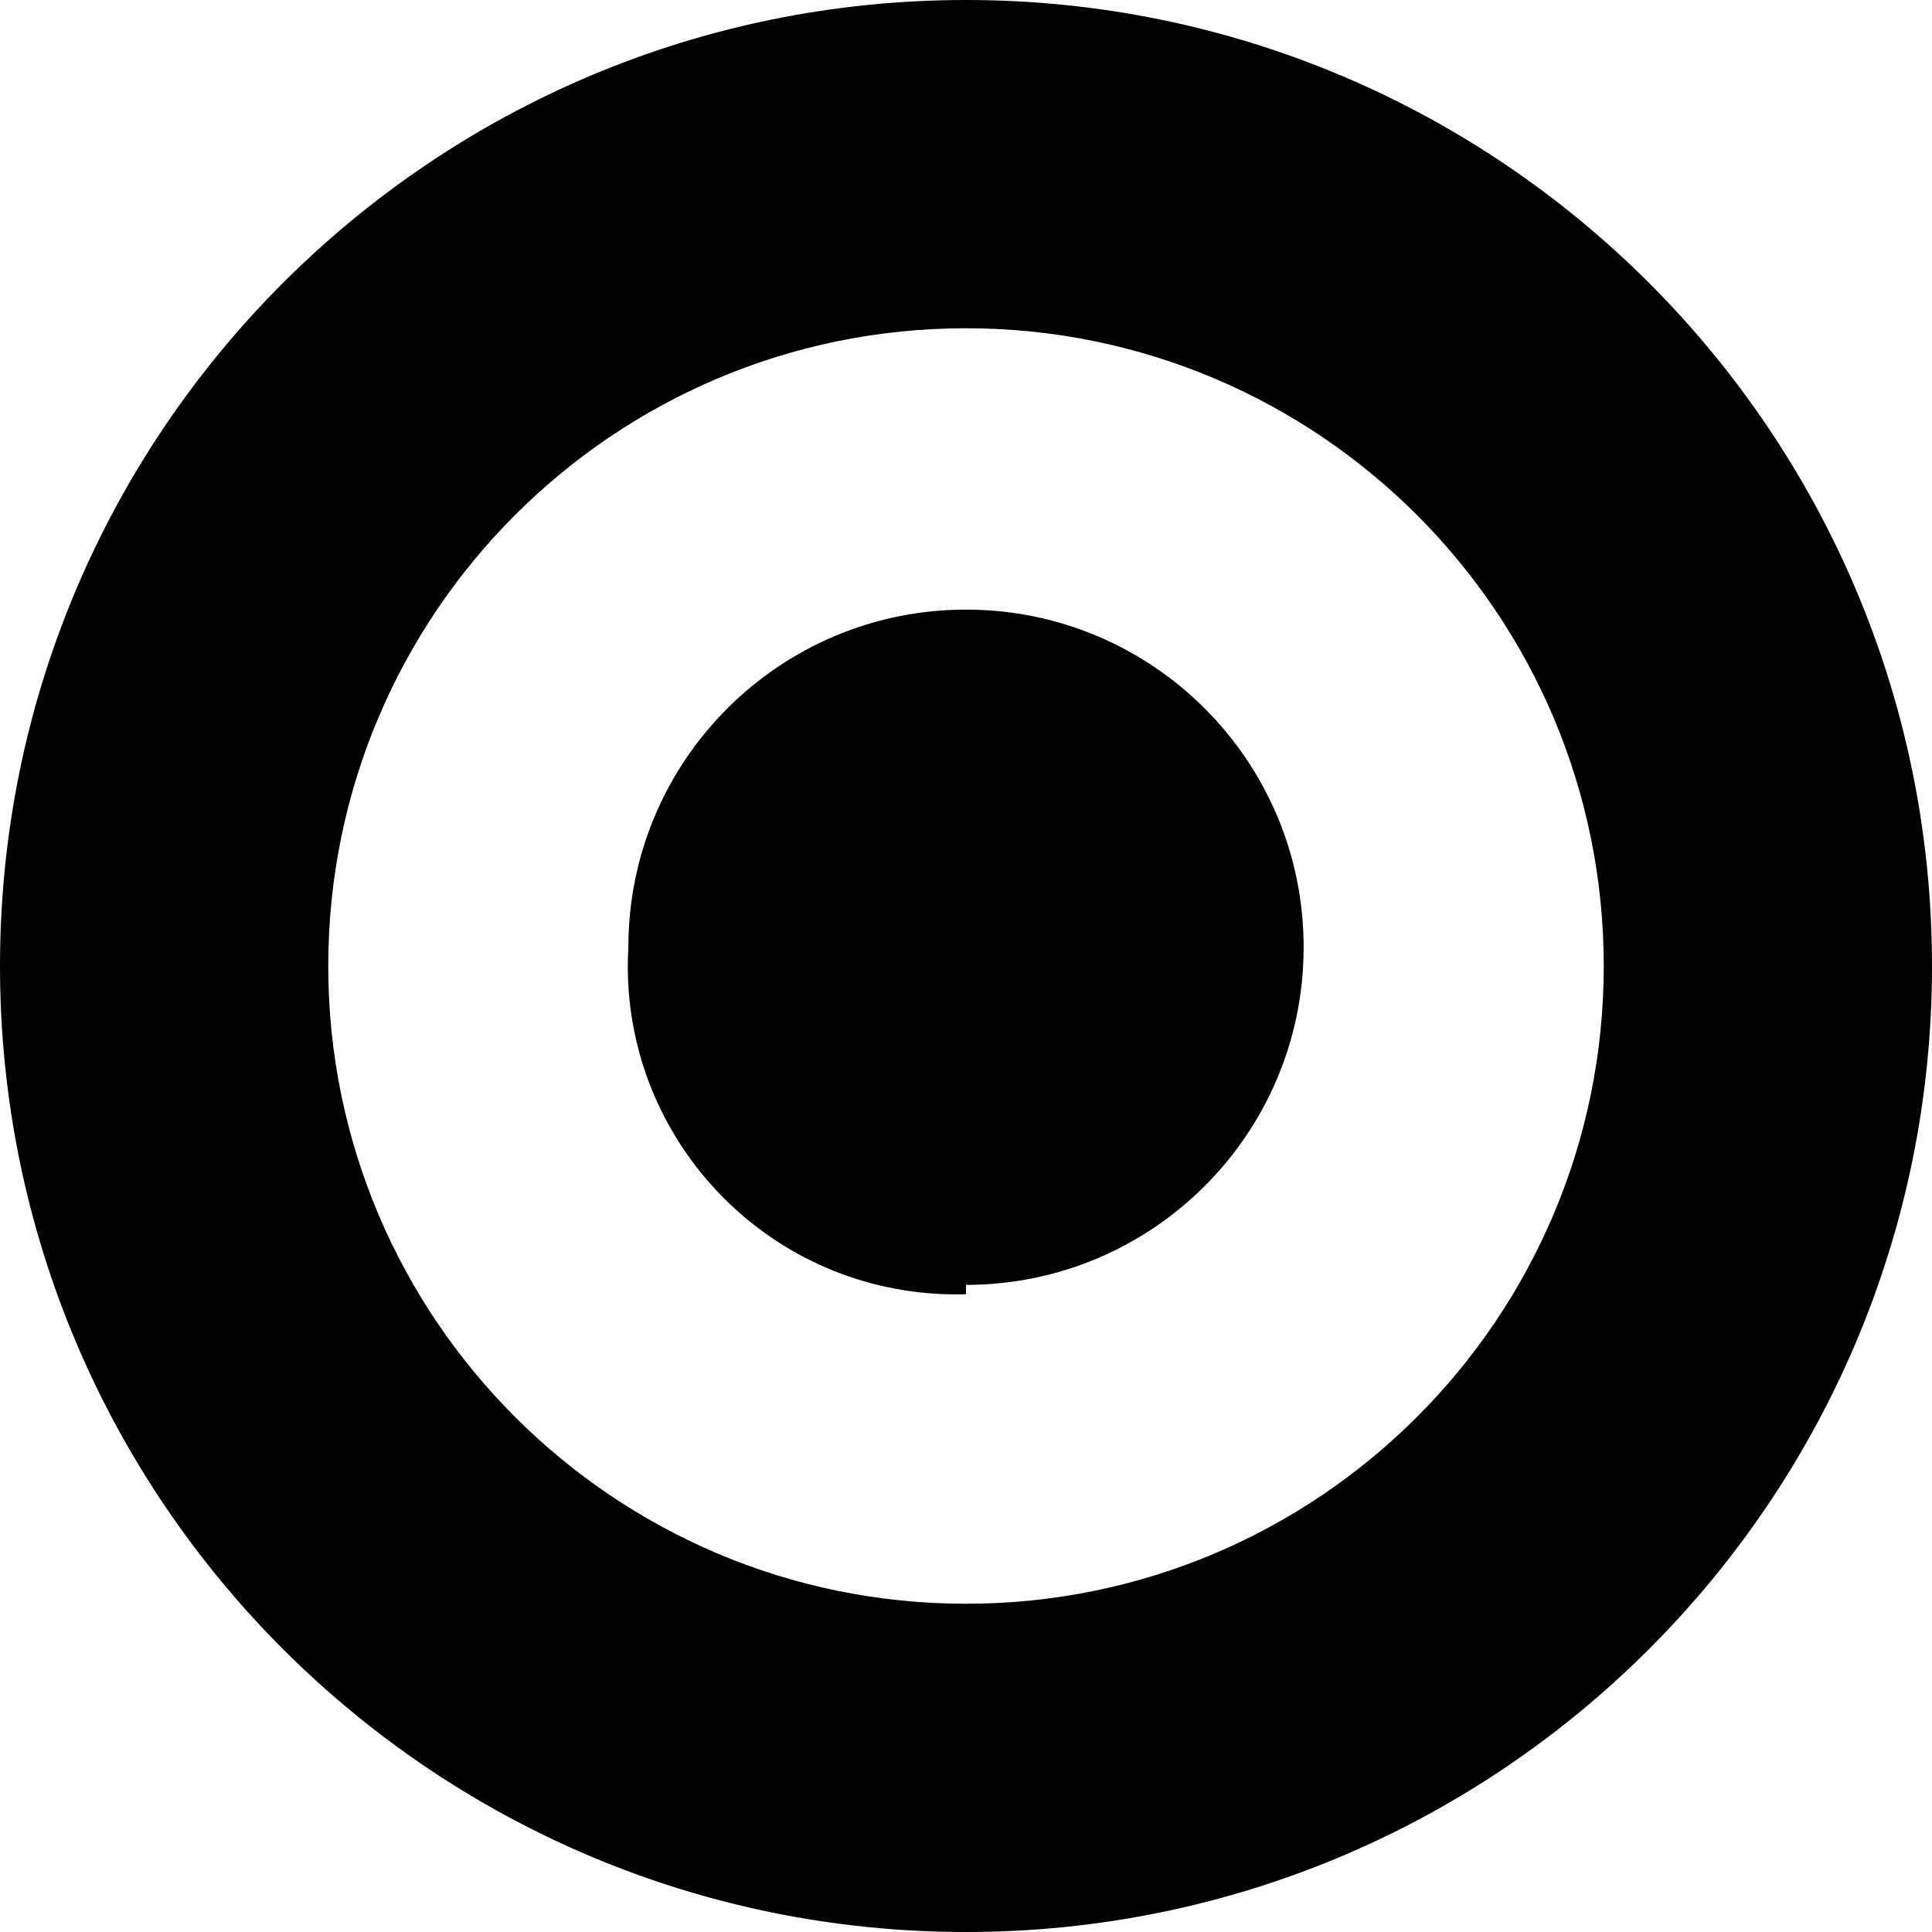 <?xml version="1.0" encoding="utf-8"?>
<svg xmlns="http://www.w3.org/2000/svg" xmlns:xlink="http://www.w3.org/1999/xlink" version="1.1" id="Layer_1" x="0px" y="0px" width="100px" height="100px" viewBox="625 0 100 100" enable-background="new 625 0 100 100">
<title>PremierPartners2010k</title>
<path d="M625,50c0-27.614,22.386-50,50-50s50,22.386,50,50s-22.386,50-50,50S625,77.614,625,50L625,50z M675,83.01&#xD;&#xA;	c18.23,0,33.01-14.779,33.01-33.01c0-18.231-14.779-33.01-33.01-33.01S641.99,31.769,641.99,50C641.99,68.23,656.77,83.01,675,83.01&#xD;&#xA;	L675,83.01z M675,66.505c9.651,0,17.476-7.824,17.476-17.476c0-9.652-7.824-17.476-17.476-17.476s-17.476,7.824-17.476,17.476l0,0&#xD;&#xA;	c-0.541,9.367,6.615,17.4,15.983,17.94c0.497,0.028,0.994,0.036,1.492,0.021V66.505z"/>
</svg>